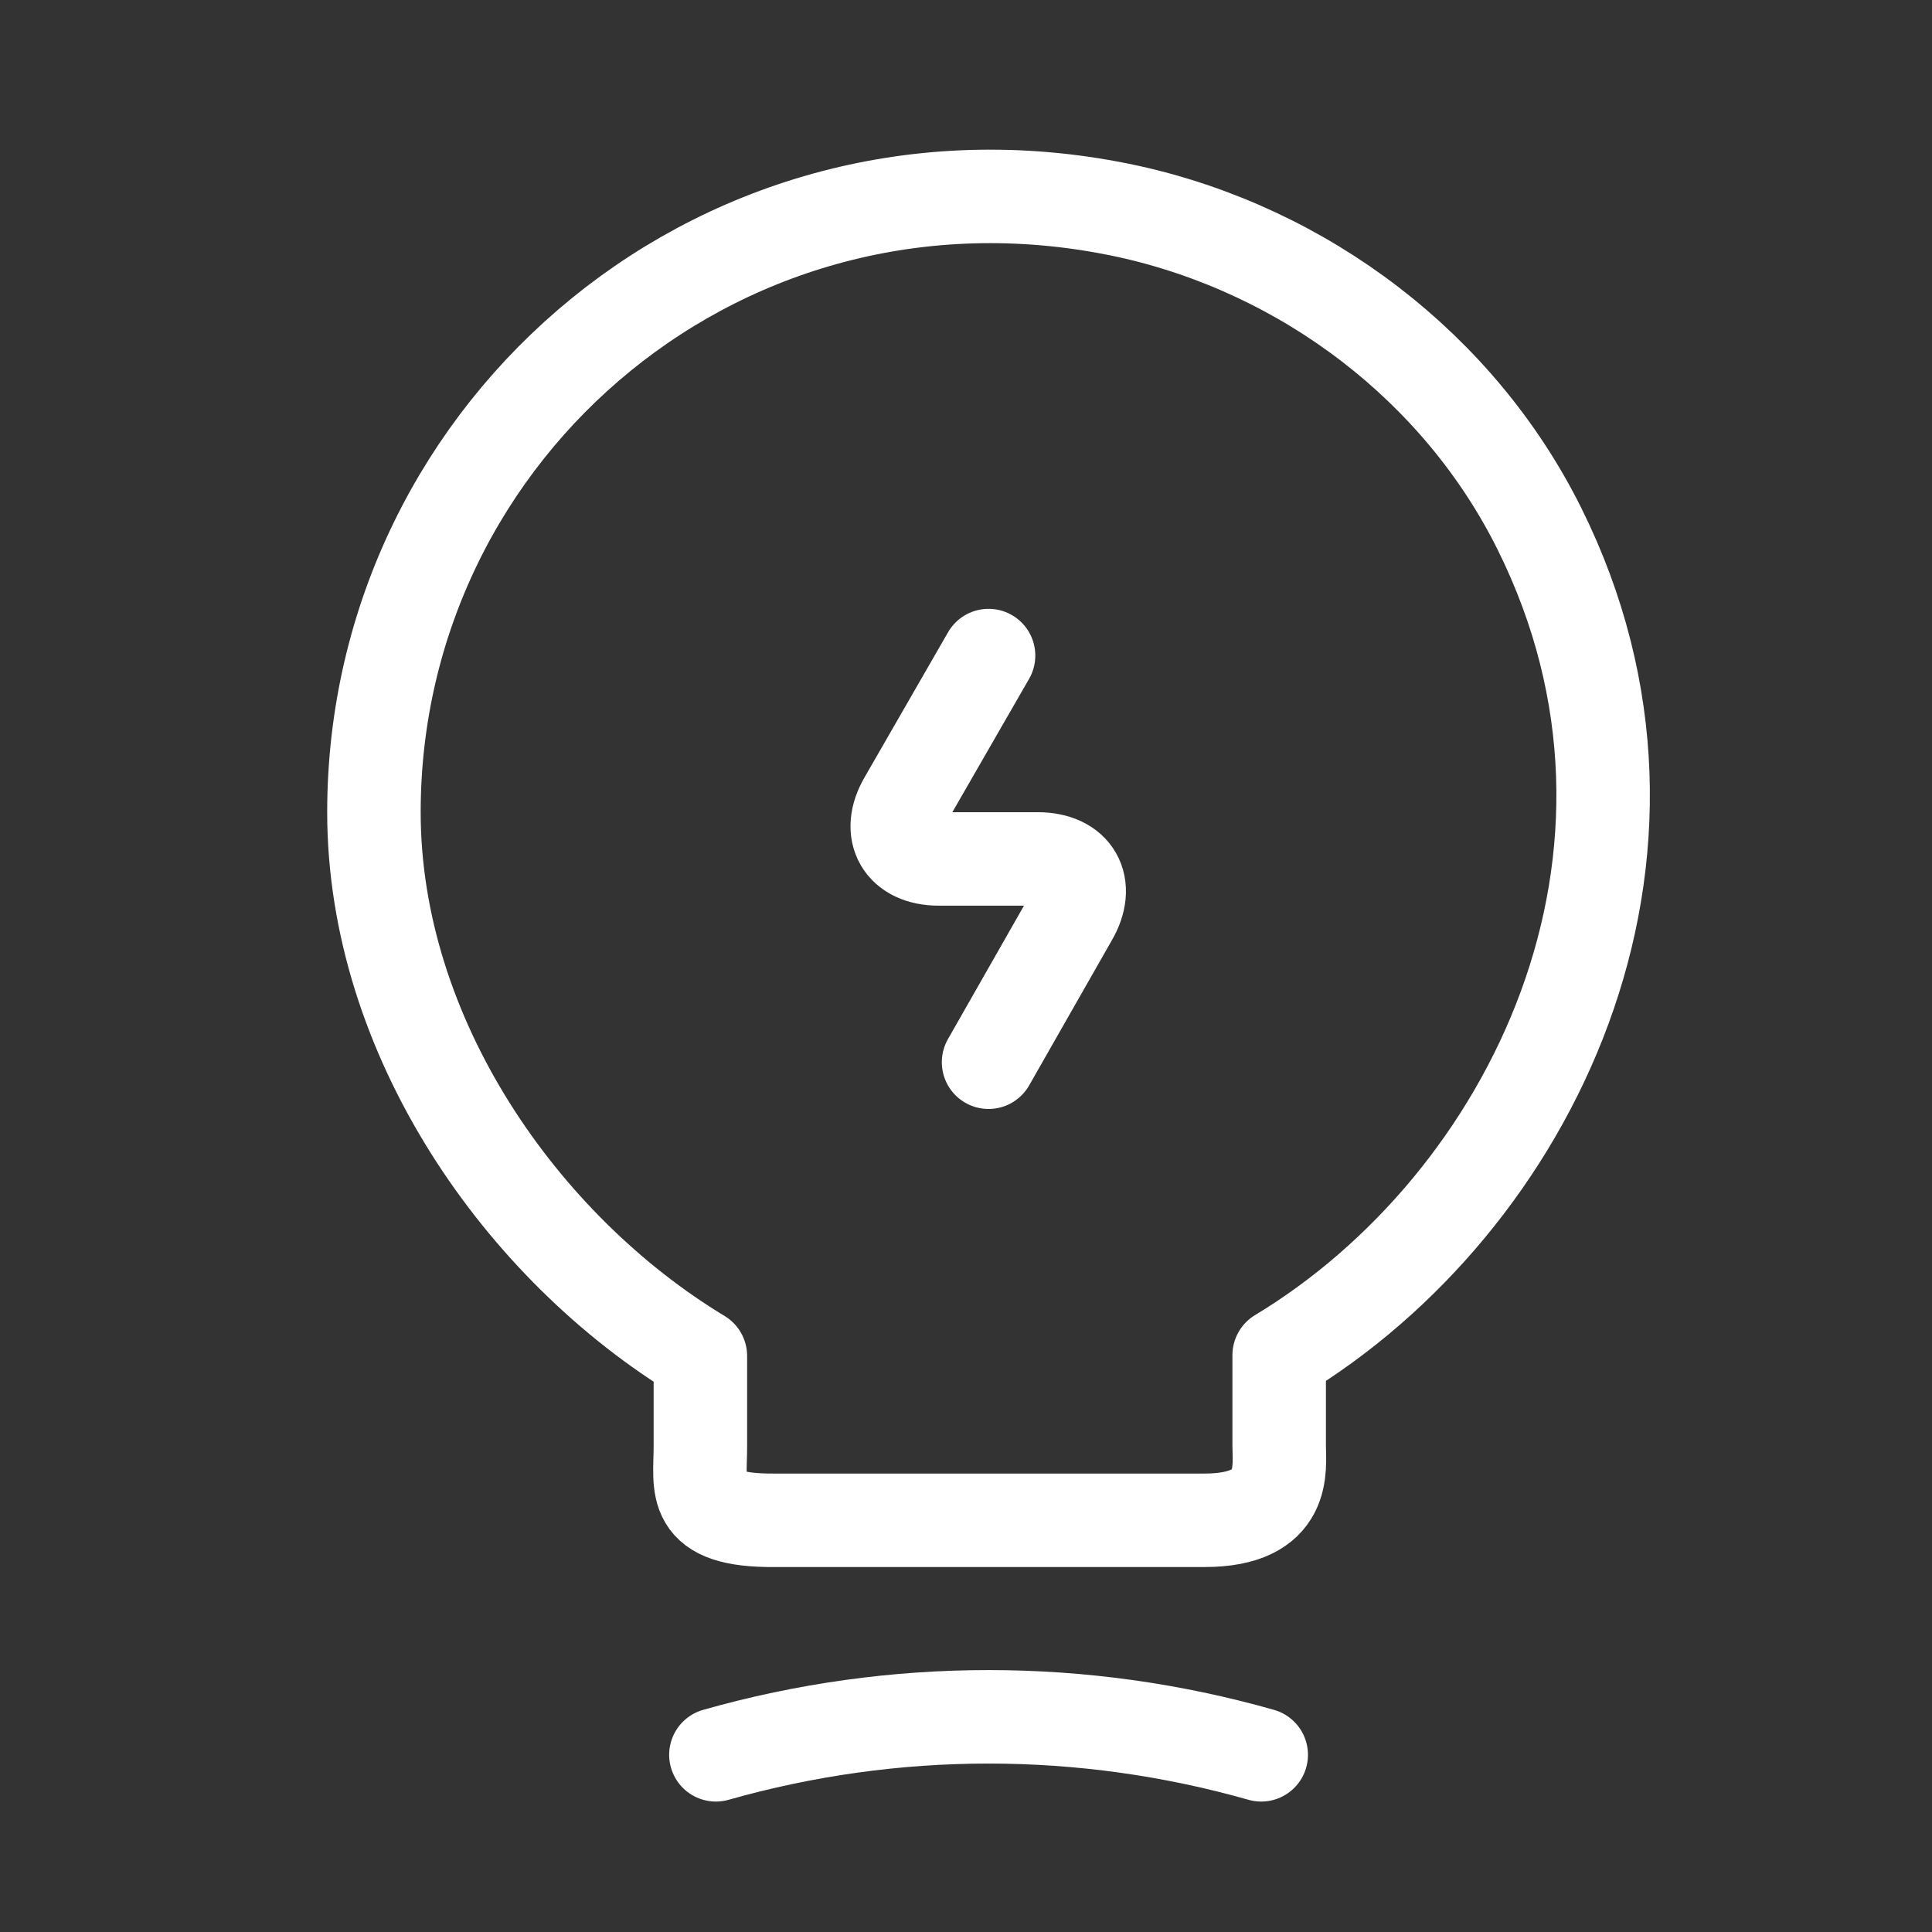 <?xml version="1.0" encoding="UTF-8"?> <svg xmlns="http://www.w3.org/2000/svg" width="31" height="31" viewBox="0 0 31 31" fill="none"><rect x="0" y="0" width="31" height="31" fill="#333333" stroke="none"/> <path d="M15.862 10.519L14.524 12.844C14.224 13.357 14.474 13.782 15.062 13.782H16.649C17.249 13.782 17.487 14.207 17.187 14.719L15.862 17.044" stroke="white" stroke-width="1.5" stroke-linecap="round" stroke-linejoin="round"></path> <path d="M11.238 23.207V21.757C8.363 20.019 6 16.632 6 13.032C6 6.844 11.688 1.994 18.113 3.394C20.938 4.019 23.413 5.894 24.7 8.482C27.312 13.732 24.562 19.307 20.525 21.744V23.194C20.525 23.557 20.663 24.394 19.325 24.394H12.438C11.062 24.407 11.238 23.869 11.238 23.207Z" stroke="white" stroke-width="1.5" stroke-linecap="round" stroke-linejoin="round"></path> <path d="M11.487 28.157C14.35 27.344 17.375 27.344 20.237 28.157" stroke="white" stroke-width="1.5" stroke-linecap="round" stroke-linejoin="round"></path> </svg> 
